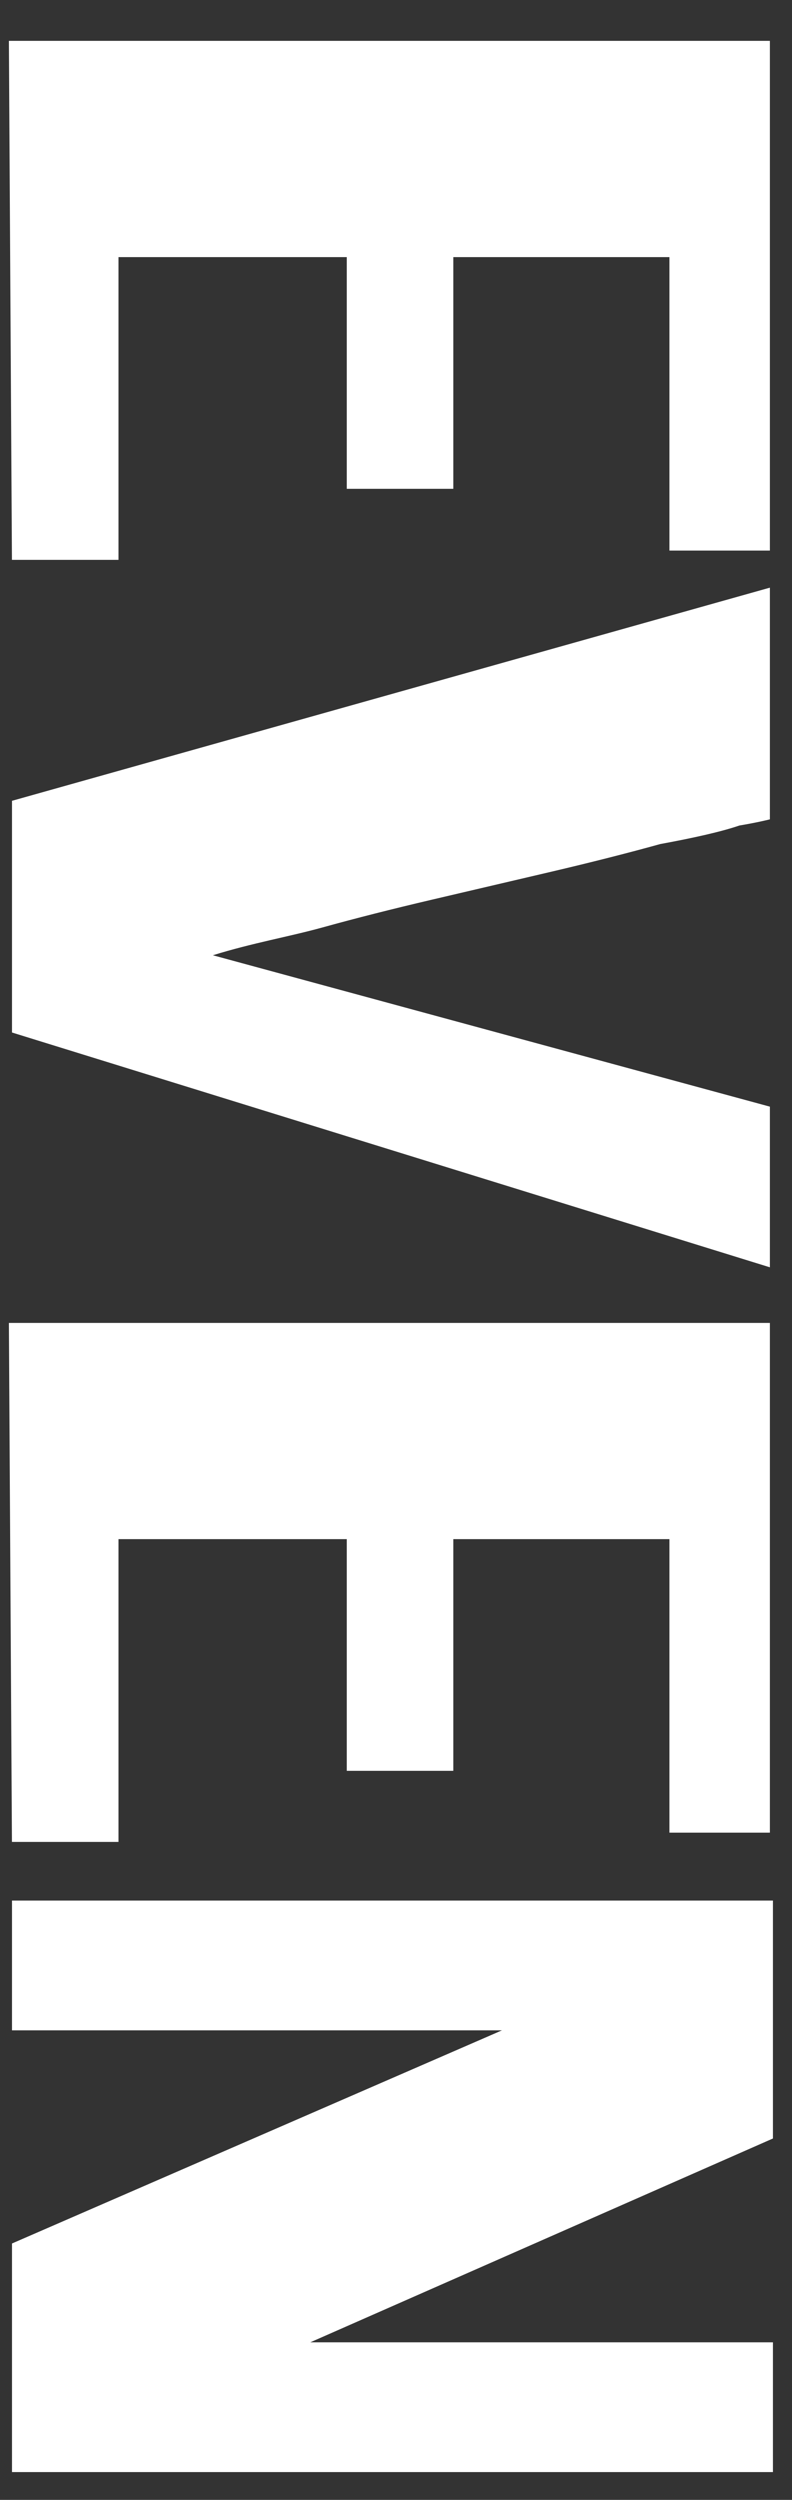 <svg width="13" height="41" viewBox="0 0 13 41" fill="none" xmlns="http://www.w3.org/2000/svg">
<rect x="0" y="0" width="13" height="41" fill="#333333" stroke="none"/>
<path d="M12.637 0.67V9.03H10.988V4.217H7.441V8.017H5.692V4.217H1.945V9.182H0.196L0.146 0.67H12.637Z" fill="white"/>
<path d="M12.637 20.785L0.197 16.934V13.134L12.637 9.638V13.438C12.637 13.438 12.437 13.489 12.137 13.539C11.838 13.641 11.388 13.742 10.838 13.843C10.289 13.995 9.689 14.147 9.04 14.299C8.39 14.451 7.741 14.603 7.091 14.755C6.442 14.907 5.842 15.059 5.293 15.211C4.743 15.363 4.144 15.465 3.494 15.667L12.637 18.15V20.785Z" fill="white"/>
<path d="M12.637 21.697V30.057H10.988V25.243H7.441V29.043H5.692V25.243H1.945V30.209H0.196L0.146 21.697H12.637Z" fill="white"/>
<path d="M0.197 31.171H12.687V35.073L5.093 38.416H12.687V40.544H0.197V36.795L8.24 33.299H0.197V31.171Z" fill="white"/>
</svg>
